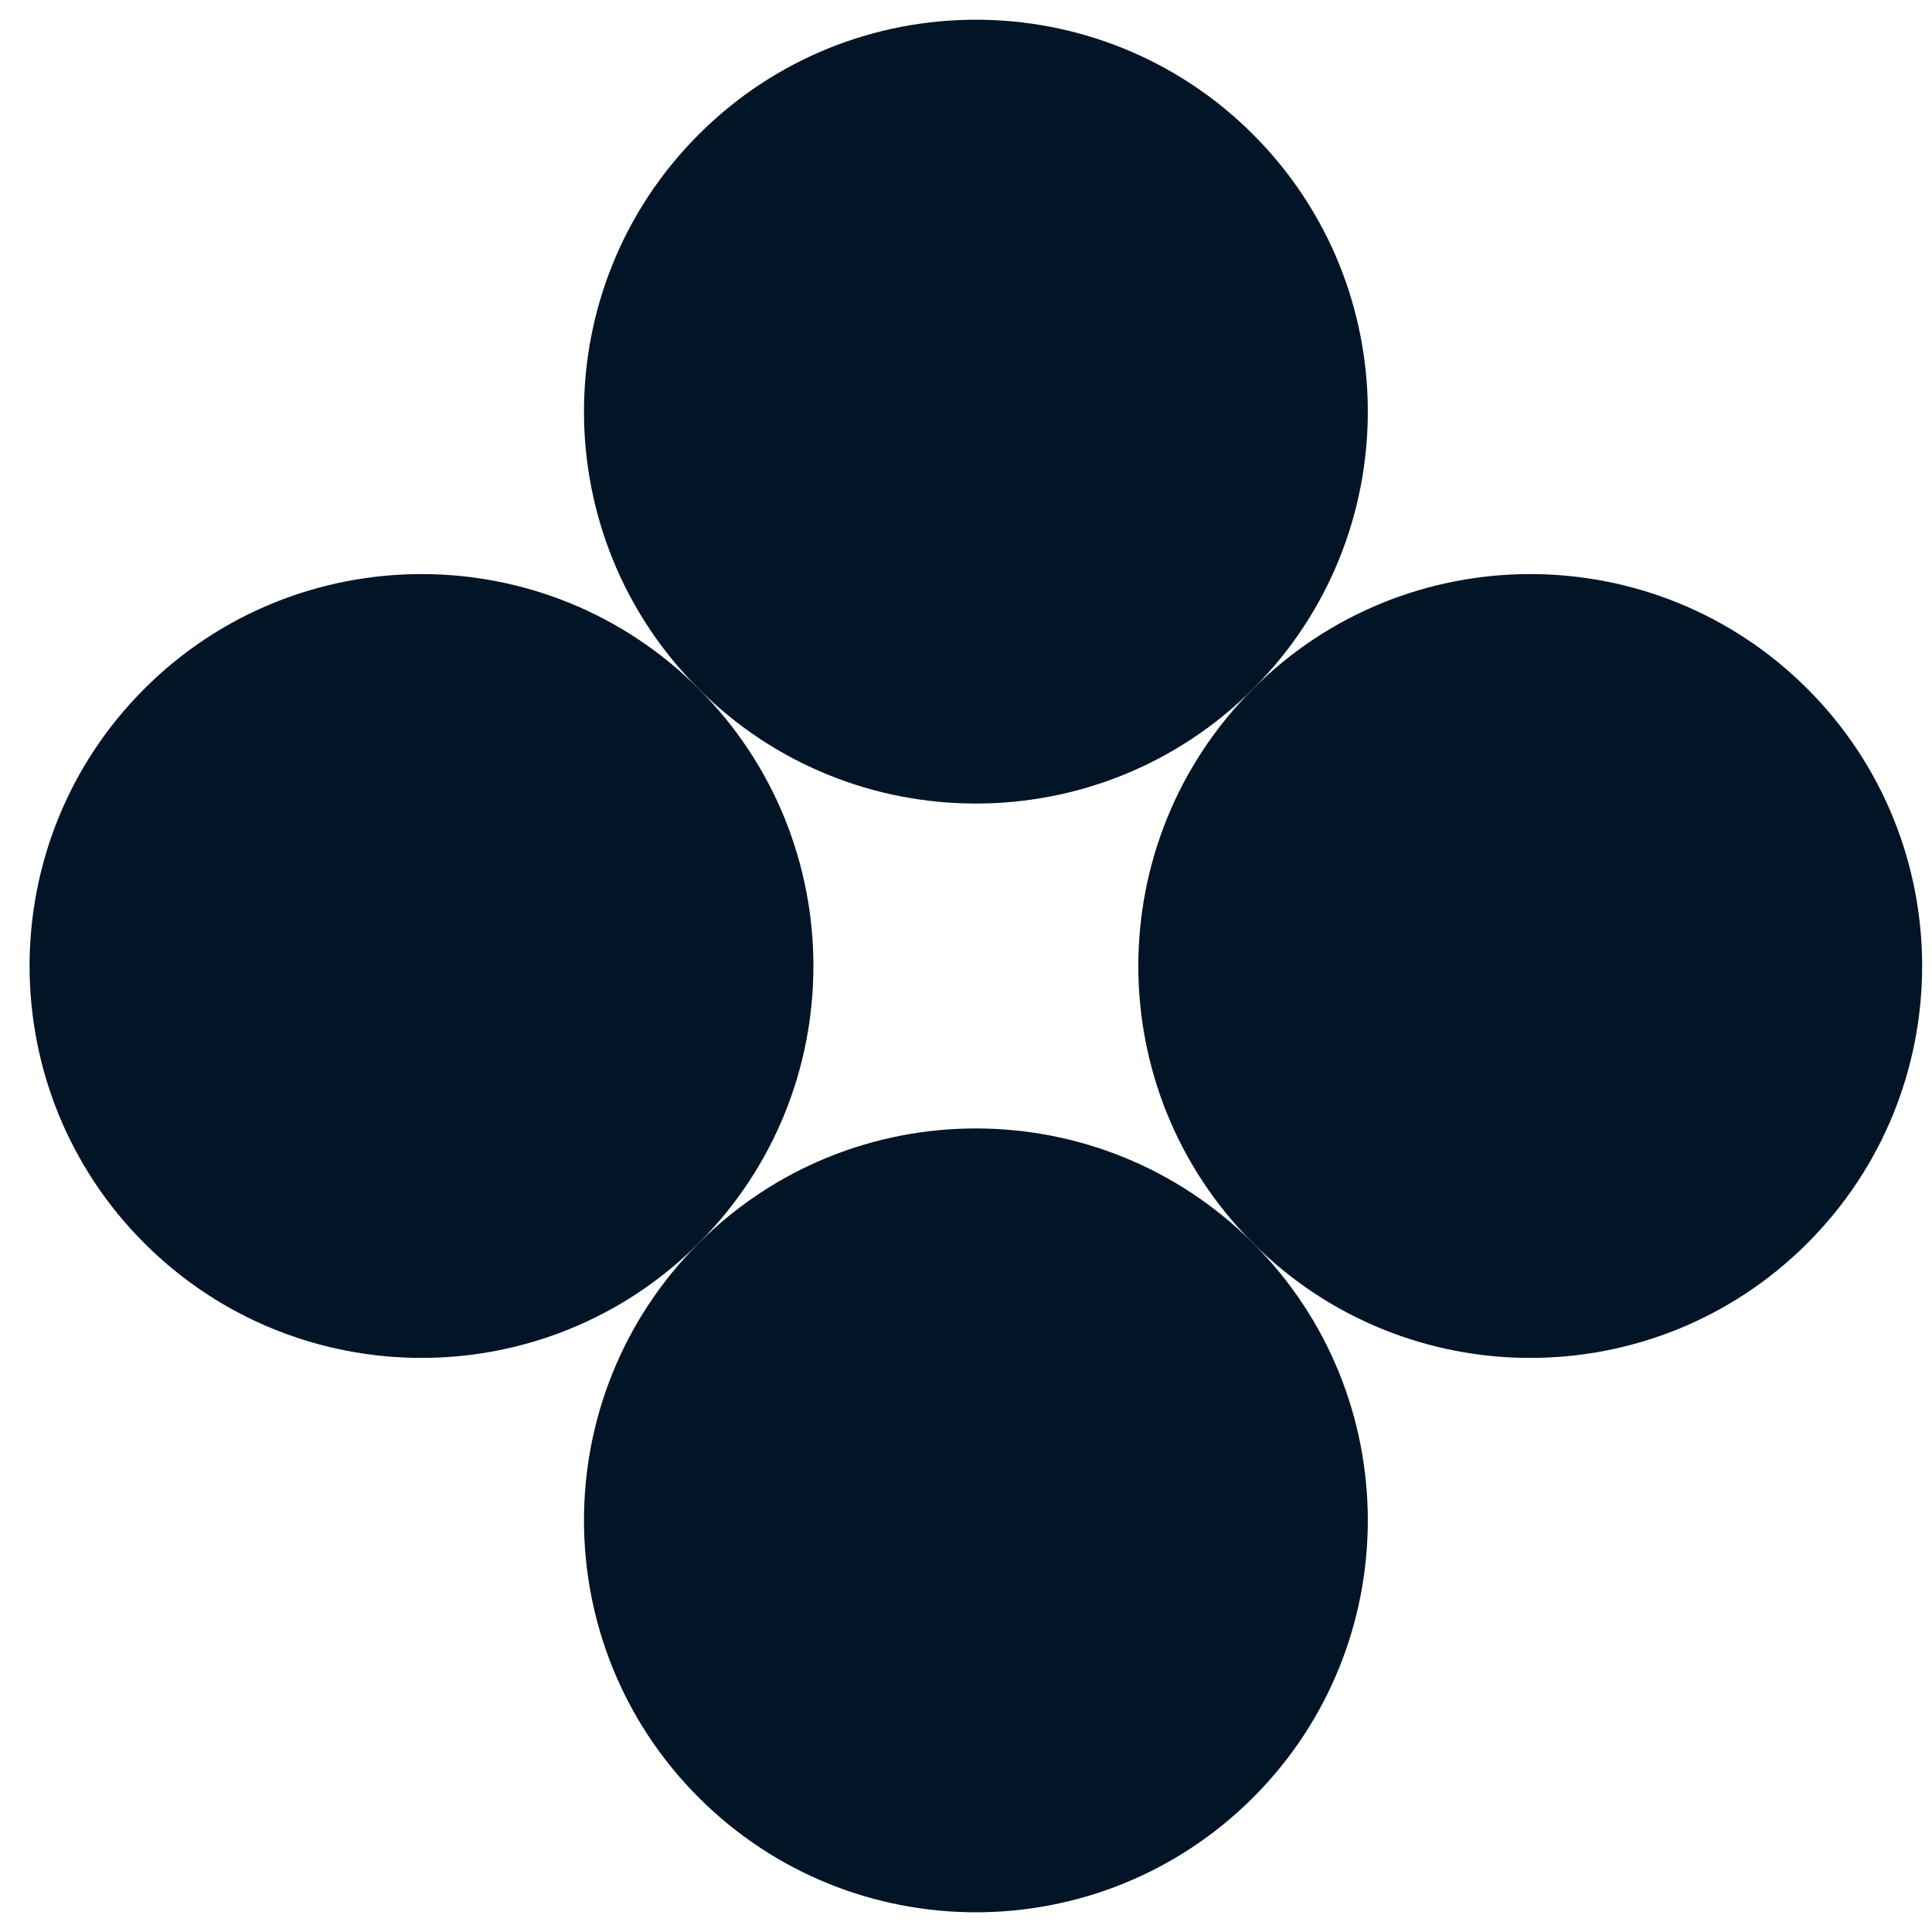 <svg width="49" height="49" viewBox="0 0 49 49" fill="none" xmlns="http://www.w3.org/2000/svg">
<g clip-path="url(#clip0_35_1241)">
<path fill-rule="evenodd" clip-rule="evenodd" d="M17.72 17.47C21.6 21.35 21.6 27.65 17.72 31.53C13.841 35.41 7.541 35.41 3.66 31.53C-0.22 27.65 -0.22 21.35 3.66 17.47C7.541 13.59 13.841 13.59 17.72 17.47Z" fill="#021526"/>
<path fill-rule="evenodd" clip-rule="evenodd" d="M31.781 31.53C35.661 35.41 35.661 41.71 31.781 45.59C27.9 49.47 21.6 49.47 17.721 45.59C13.841 41.71 13.841 35.41 17.721 31.53C21.6 27.65 27.9 27.65 31.781 31.53Z" fill="#021526"/>
<path fill-rule="evenodd" clip-rule="evenodd" d="M31.781 3.41C35.661 7.29 35.661 13.59 31.781 17.47C27.9 21.35 21.6 21.35 17.721 17.47C13.841 13.59 13.841 7.29 17.721 3.41C21.6 -0.47 27.9 -0.47 31.781 3.41Z" fill="#021526"/>
<path fill-rule="evenodd" clip-rule="evenodd" d="M45.84 17.47C49.72 21.35 49.72 27.65 45.84 31.53C41.96 35.41 35.66 35.41 31.781 31.53C27.9 27.65 27.9 21.35 31.781 17.47C35.66 13.59 41.96 13.59 45.84 17.47Z" fill="#021526"/>
</g>
<defs>
<clipPath id="clip0_35_1241">
<rect width="48" height="48" fill="white" transform="translate(0.75 0.5)"/>
</clipPath>
</defs>
</svg>
